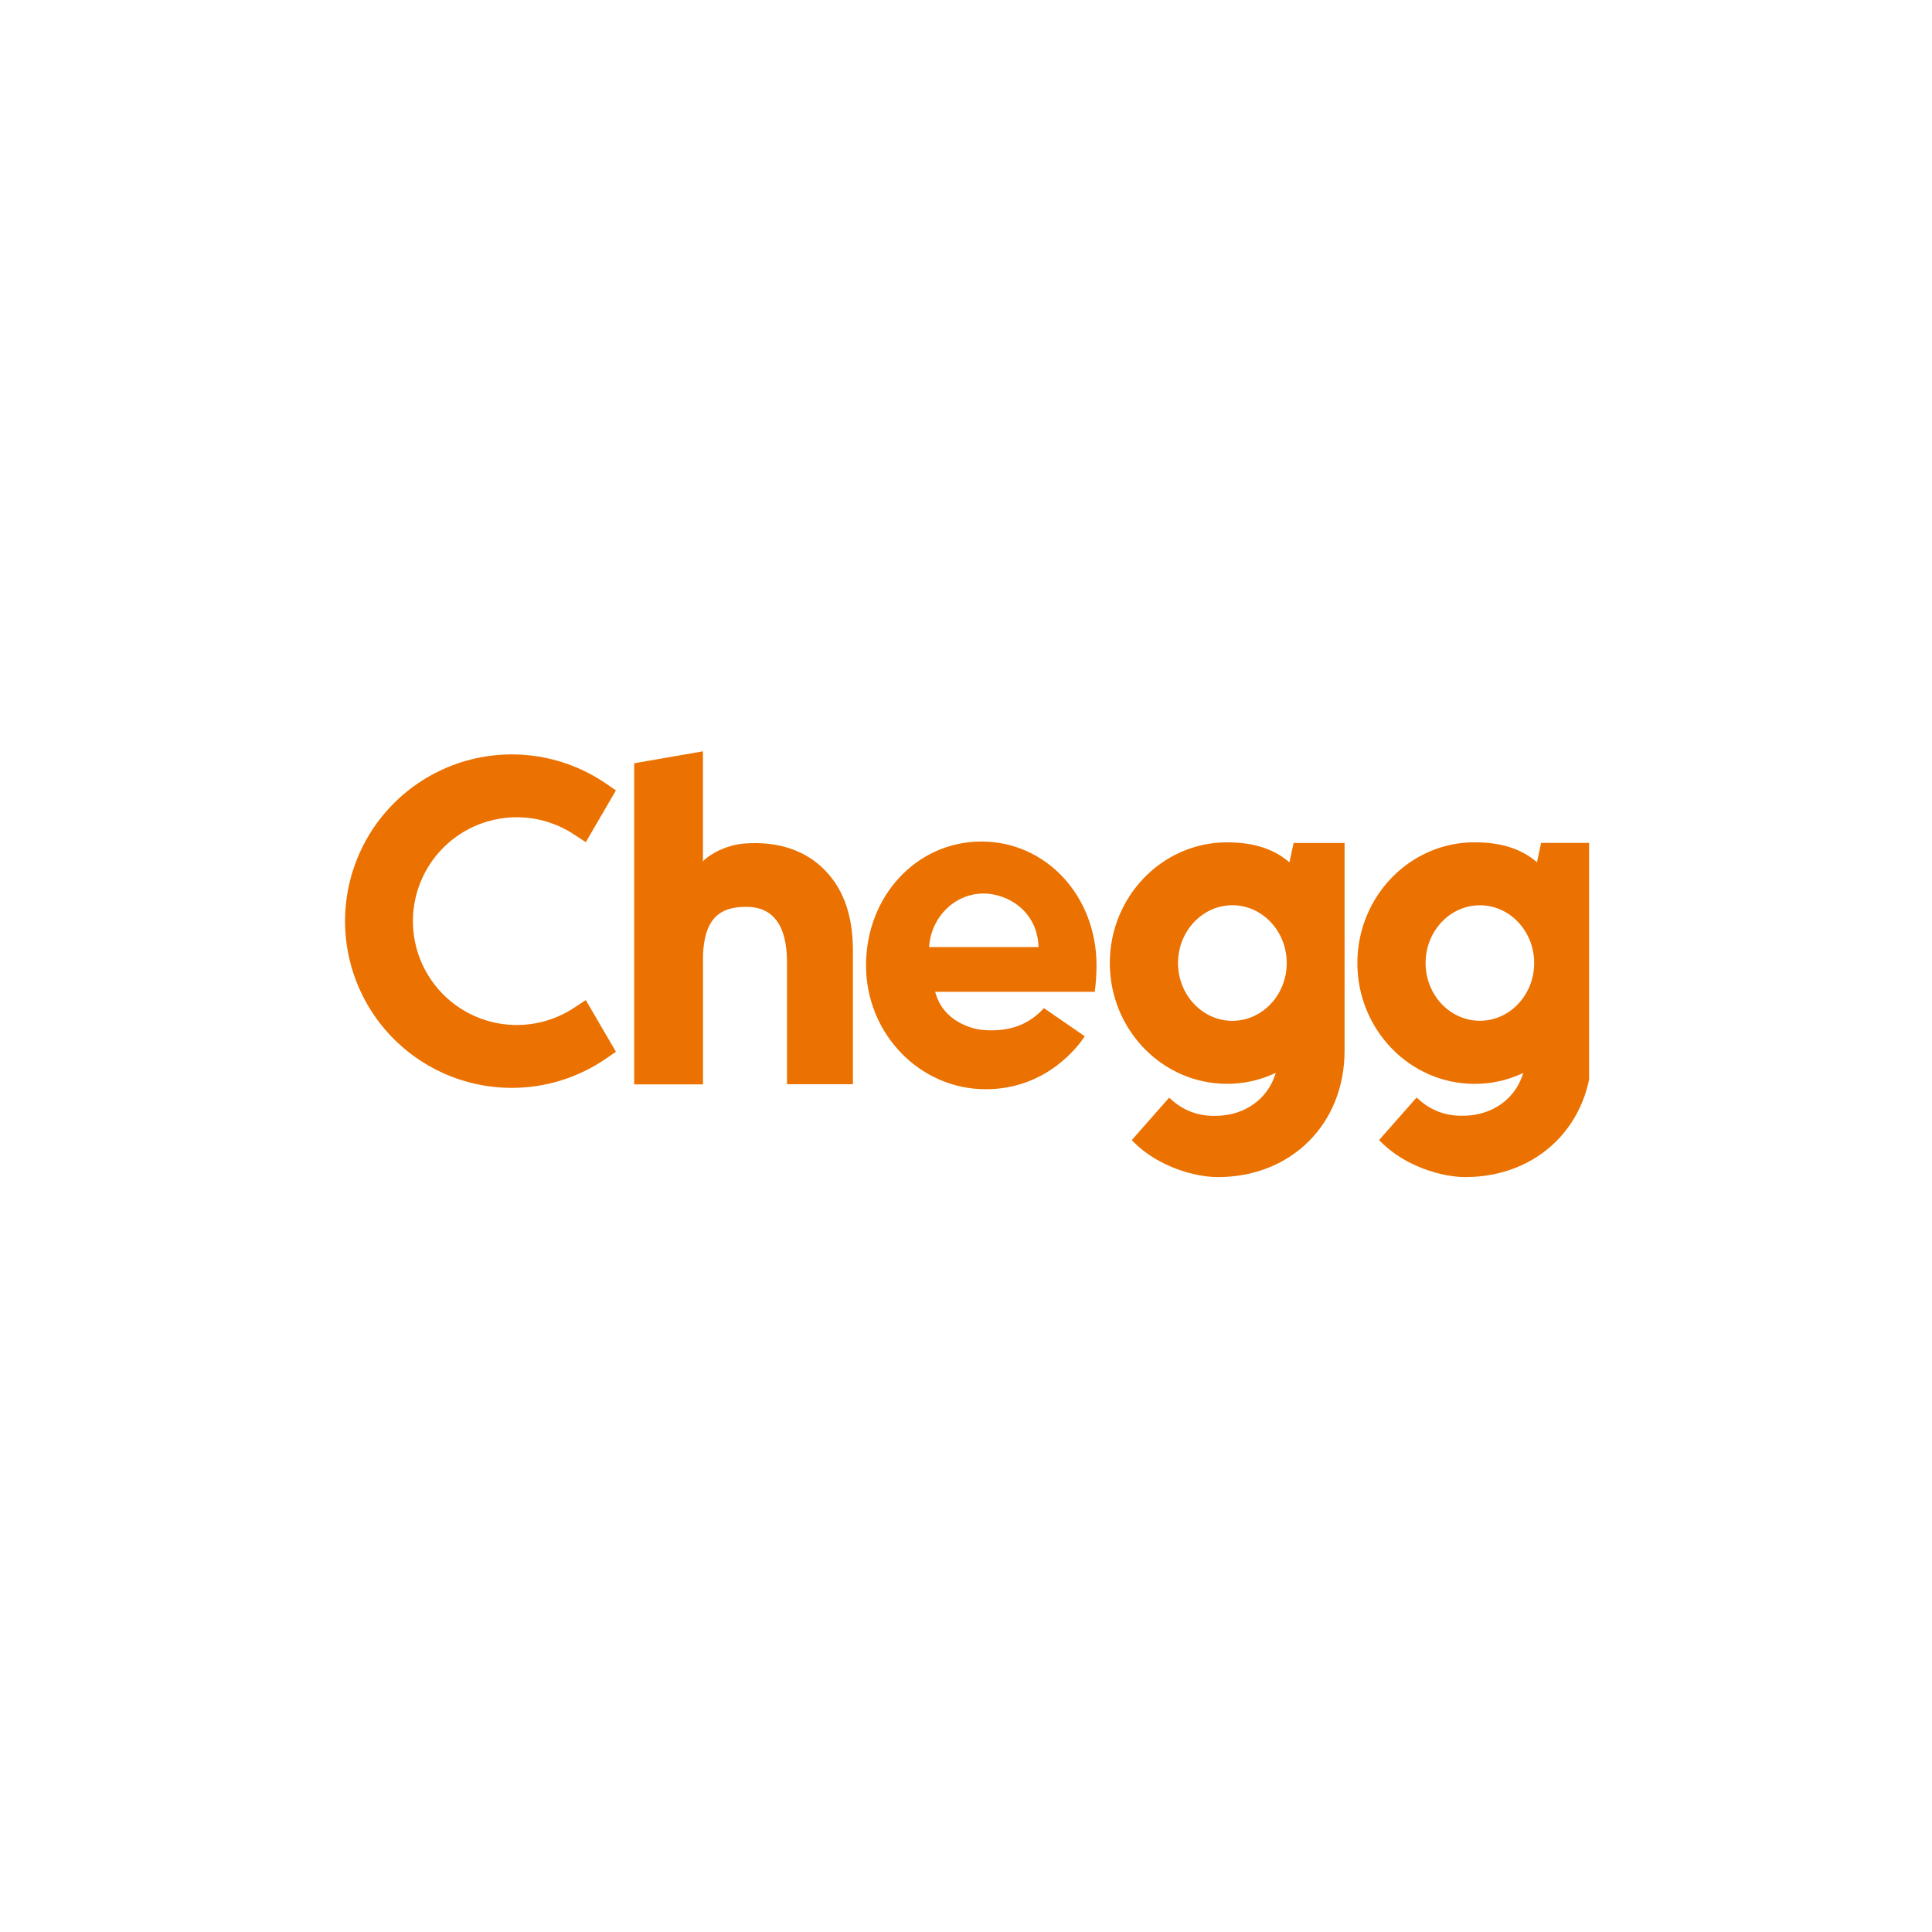 <?xml version="1.0" encoding="UTF-8" standalone="no"?>
<!DOCTYPE svg PUBLIC "-//W3C//DTD SVG 1.1//EN" "http://www.w3.org/Graphics/SVG/1.1/DTD/svg11.dtd">
<svg width="100%" height="100%" viewBox="0 0 600 600" version="1.1" xmlns="http://www.w3.org/2000/svg" xmlns:xlink="http://www.w3.org/1999/xlink" xml:space="preserve" xmlns:serif="http://www.serif.com/" style="fill-rule:evenodd;clip-rule:evenodd;stroke-linejoin:round;stroke-miterlimit:2;">
    <g id="Chegg.svg" transform="matrix(2.066,0,0,2.066,300.331,299.443)">
        <g transform="matrix(1,0,0,1,-93.5,-32)">
            <clipPath id="_clip1">
                <rect x="0" y="0" width="187" height="64"/>
            </clipPath>
            <g clip-path="url(#_clip1)">
                <path d="M71.611,17.368C68.912,14.879 65.027,13.473 60.019,13.86C57.373,14.065 54.822,15.43 53.796,16.538L53.796,0L43.464,1.795L43.464,50.068L53.805,50.068L53.805,32.21C53.605,25.088 56.283,23.374 60.311,23.374C64.255,23.374 66.433,26.031 66.433,31.73L66.433,50.036L76.342,50.036L76.342,30.018C76.345,24.144 74.63,20.152 71.611,17.368ZM26.53,41.122C29.348,40.993 32.079,40.102 34.433,38.545L36.186,37.393L40.717,45.159L39.189,46.21C35.028,49.07 30.095,50.597 25.046,50.589C21.122,50.587 17.254,49.663 13.753,47.892C10.251,46.122 7.215,43.554 4.887,40.395C2.559,37.237 1.006,33.576 0.351,29.707C-0.303,25.839 -0.04,21.87 1.119,18.122C2.278,14.374 4.301,10.95 7.025,8.126C9.749,5.302 13.098,3.157 16.802,1.864C20.506,0.571 24.462,0.165 28.352,0.68C32.242,1.195 35.956,2.616 39.196,4.828L40.717,5.874L36.186,13.655L34.433,12.503C32.079,10.946 29.348,10.055 26.53,9.926C23.711,9.797 20.91,10.434 18.425,11.77C15.939,13.106 13.862,15.09 12.415,17.512C10.967,19.934 10.202,22.702 10.202,25.524C10.202,28.345 10.967,31.114 12.415,33.536C13.862,35.958 15.939,37.942 18.425,39.278C20.91,40.613 23.711,41.251 26.53,41.122ZM179.226,16.421L179.171,16.674L178.973,16.508C176.668,14.6 173.661,13.674 169.782,13.674C160.07,13.674 152.17,21.818 152.17,31.83C152.17,41.841 160.07,49.986 169.782,49.986C172.196,49.995 174.583,49.486 176.784,48.494L177.113,48.347L176.998,48.688C175.77,52.306 172.476,54.641 168.395,54.772L167.897,54.772C165.555,54.832 163.278,53.998 161.529,52.44L161.068,52.044L155.436,58.437L155.841,58.838C159.425,62.385 164.855,63.998 168.383,63.998C179.429,63.998 187.447,56.003 187.447,44.987L187.447,13.766L179.789,13.766L179.226,16.421ZM170.586,40.504C166.085,40.504 162.426,36.609 162.426,31.823C162.426,27.036 166.085,23.141 170.586,23.141C175.087,23.141 178.749,27.036 178.749,31.823C178.749,36.609 175.09,40.504 170.586,40.504ZM142.018,16.421L141.96,16.686L141.751,16.513C139.446,14.607 136.45,13.681 132.567,13.681C122.857,13.681 114.959,21.823 114.959,31.83C114.959,41.836 122.857,49.979 132.567,49.979C134.978,49.987 137.364,49.48 139.563,48.49L139.909,48.333L139.789,48.69C138.568,52.318 135.275,54.655 131.195,54.788L130.7,54.788C128.355,54.849 126.076,54.015 124.325,52.454L123.876,52.062L118.252,58.446L118.653,58.842C122.235,62.387 127.662,64 131.191,64C142.232,64 150.246,56.008 150.246,44.996L150.246,13.773L142.583,13.773L142.018,16.421ZM133.382,40.511C128.877,40.511 125.212,36.614 125.212,31.823C125.212,27.031 128.877,23.134 133.382,23.134C137.888,23.134 141.552,27.031 141.552,31.823C141.552,36.614 137.888,40.511 133.382,40.511ZM78.313,32.177C78.313,21.737 85.939,13.56 95.674,13.56C105.37,13.56 112.961,21.737 112.961,32.175C112.957,33.505 112.867,34.834 112.694,36.153L88.702,36.153L88.806,36.503C89.292,38.1 90.323,39.475 91.719,40.389C93.082,41.298 94.665,41.825 96.301,41.915C100.004,42.117 102.798,41.066 105.058,38.603L111.191,42.832C110.368,44.111 105.568,50.794 96.31,50.794C86.379,50.794 78.313,42.442 78.313,32.177ZM87.82,29.126L87.79,29.426L104.245,29.426L104.229,29.138C103.952,24.093 99.737,21.371 95.914,21.371C93.934,21.391 92.033,22.151 90.585,23.503C88.999,24.97 88.013,26.974 87.82,29.126Z" style="fill:rgb(235,113,0);fill-rule:nonzero;"/>
            </g>
        </g>
    </g>
</svg>
